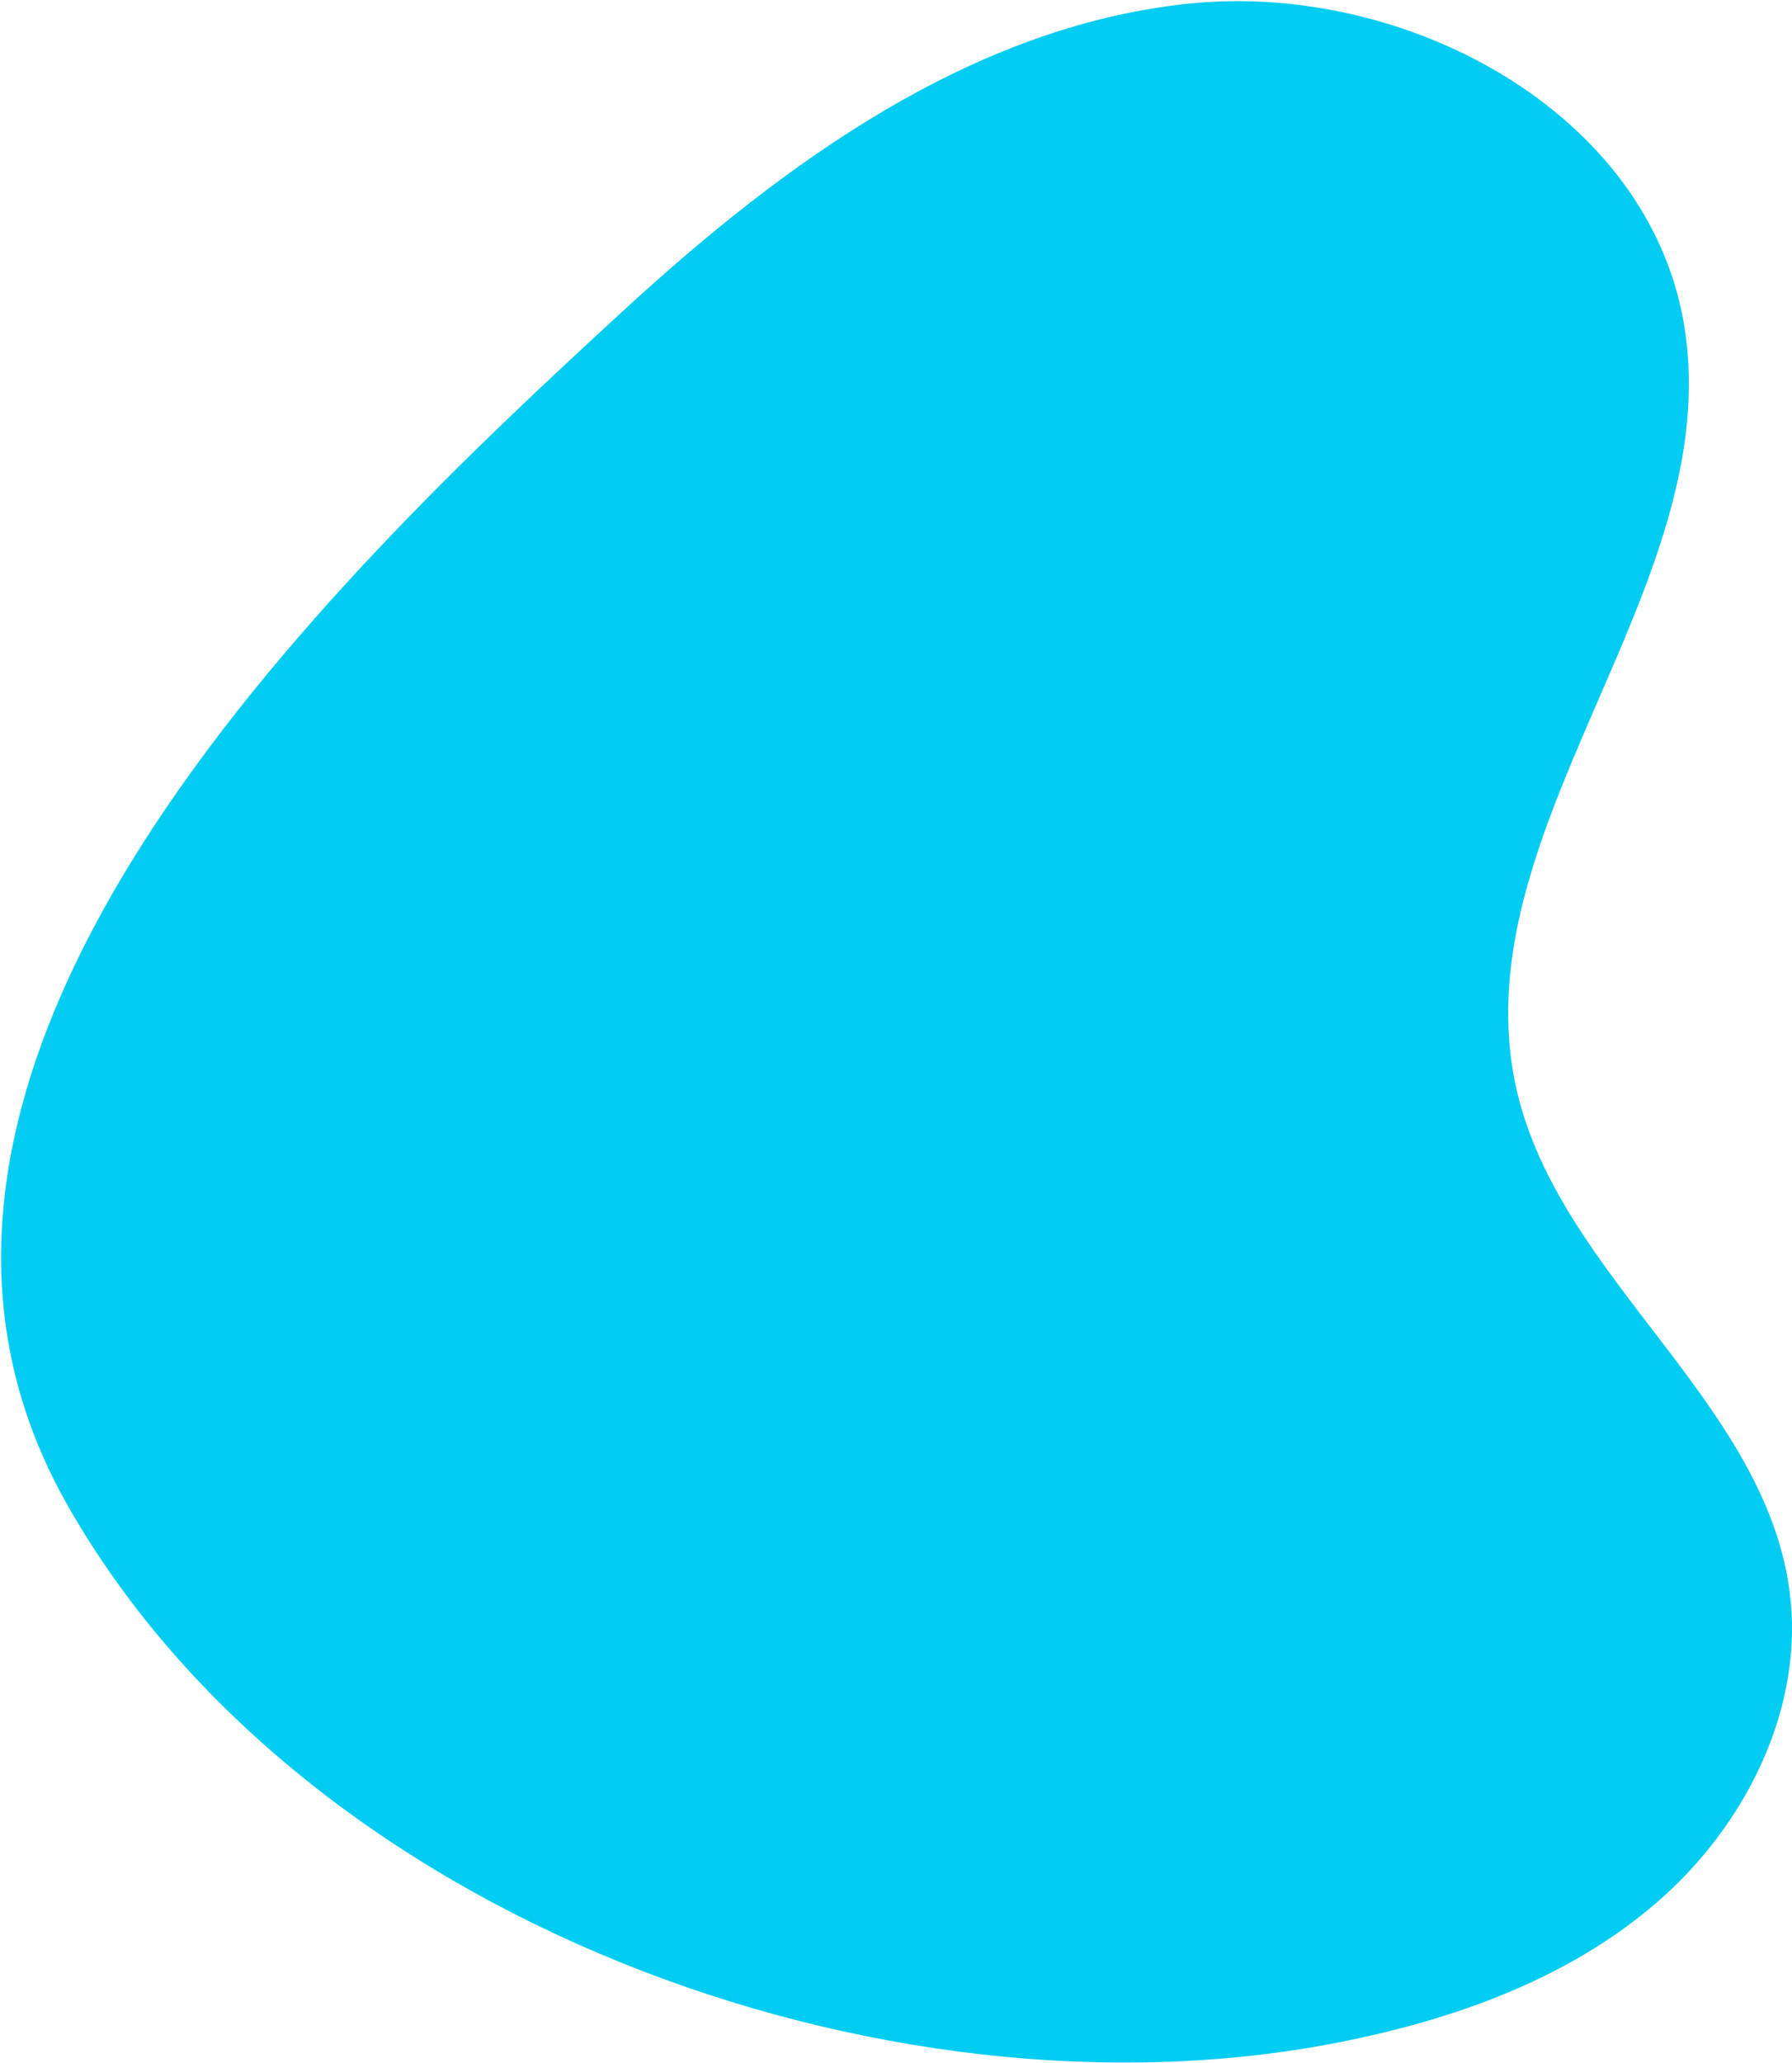 <svg xmlns="http://www.w3.org/2000/svg" width="179" height="206" fill="none"><path fill="#01CCF2" d="M62.27 31.014C78.283 16.295 96.974 2.677 118.62.375c21.646-2.301 46.154 10.752 49.625 32.207 4.242 26.12-22.67 50.483-16.739 76.286 4.298 18.659 24.643 30.929 27.237 49.891 1.591 11.663-4.319 23.481-13.233 31.19-8.915 7.709-20.437 11.775-32.003 14.027-45.242 8.804-103.21-12.319-126.75-53.653-24.876-43.685 25.959-92.157 55.515-119.309z"/></svg>